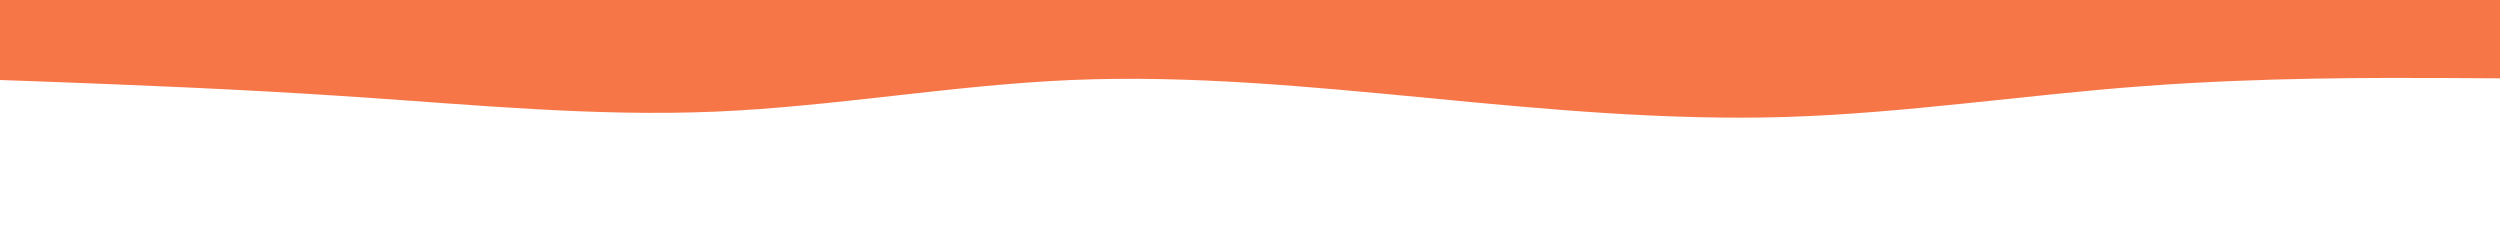 <?xml version="1.0" encoding="UTF-8"?> <svg xmlns="http://www.w3.org/2000/svg" xmlns:xlink="http://www.w3.org/1999/xlink" id="visual" viewBox="0 0 1500 150" width="1500" height="150" version="1.1"><path d="M0 48L35.7 49.3C71.3 50.7 142.7 53.3 214.2 58.2C285.7 63 357.3 70 428.8 67C500.3 64 571.7 51 643 48C714.3 45 785.7 52 857 58.8C928.3 65.7 999.7 72.3 1071.2 70.2C1142.7 68 1214.3 57 1285.8 51.7C1357.3 46.3 1428.7 46.7 1464.3 46.8L1500 47L1500 0L1464.3 0C1428.7 0 1357.3 0 1285.8 0C1214.3 0 1142.7 0 1071.2 0C999.7 0 928.3 0 857 0C785.7 0 714.3 0 643 0C571.7 0 500.3 0 428.8 0C357.3 0 285.7 0 214.2 0C142.7 0 71.3 0 35.7 0L0 0Z" fill="#f67648" stroke-linecap="round" stroke-linejoin="miter"></path></svg> 